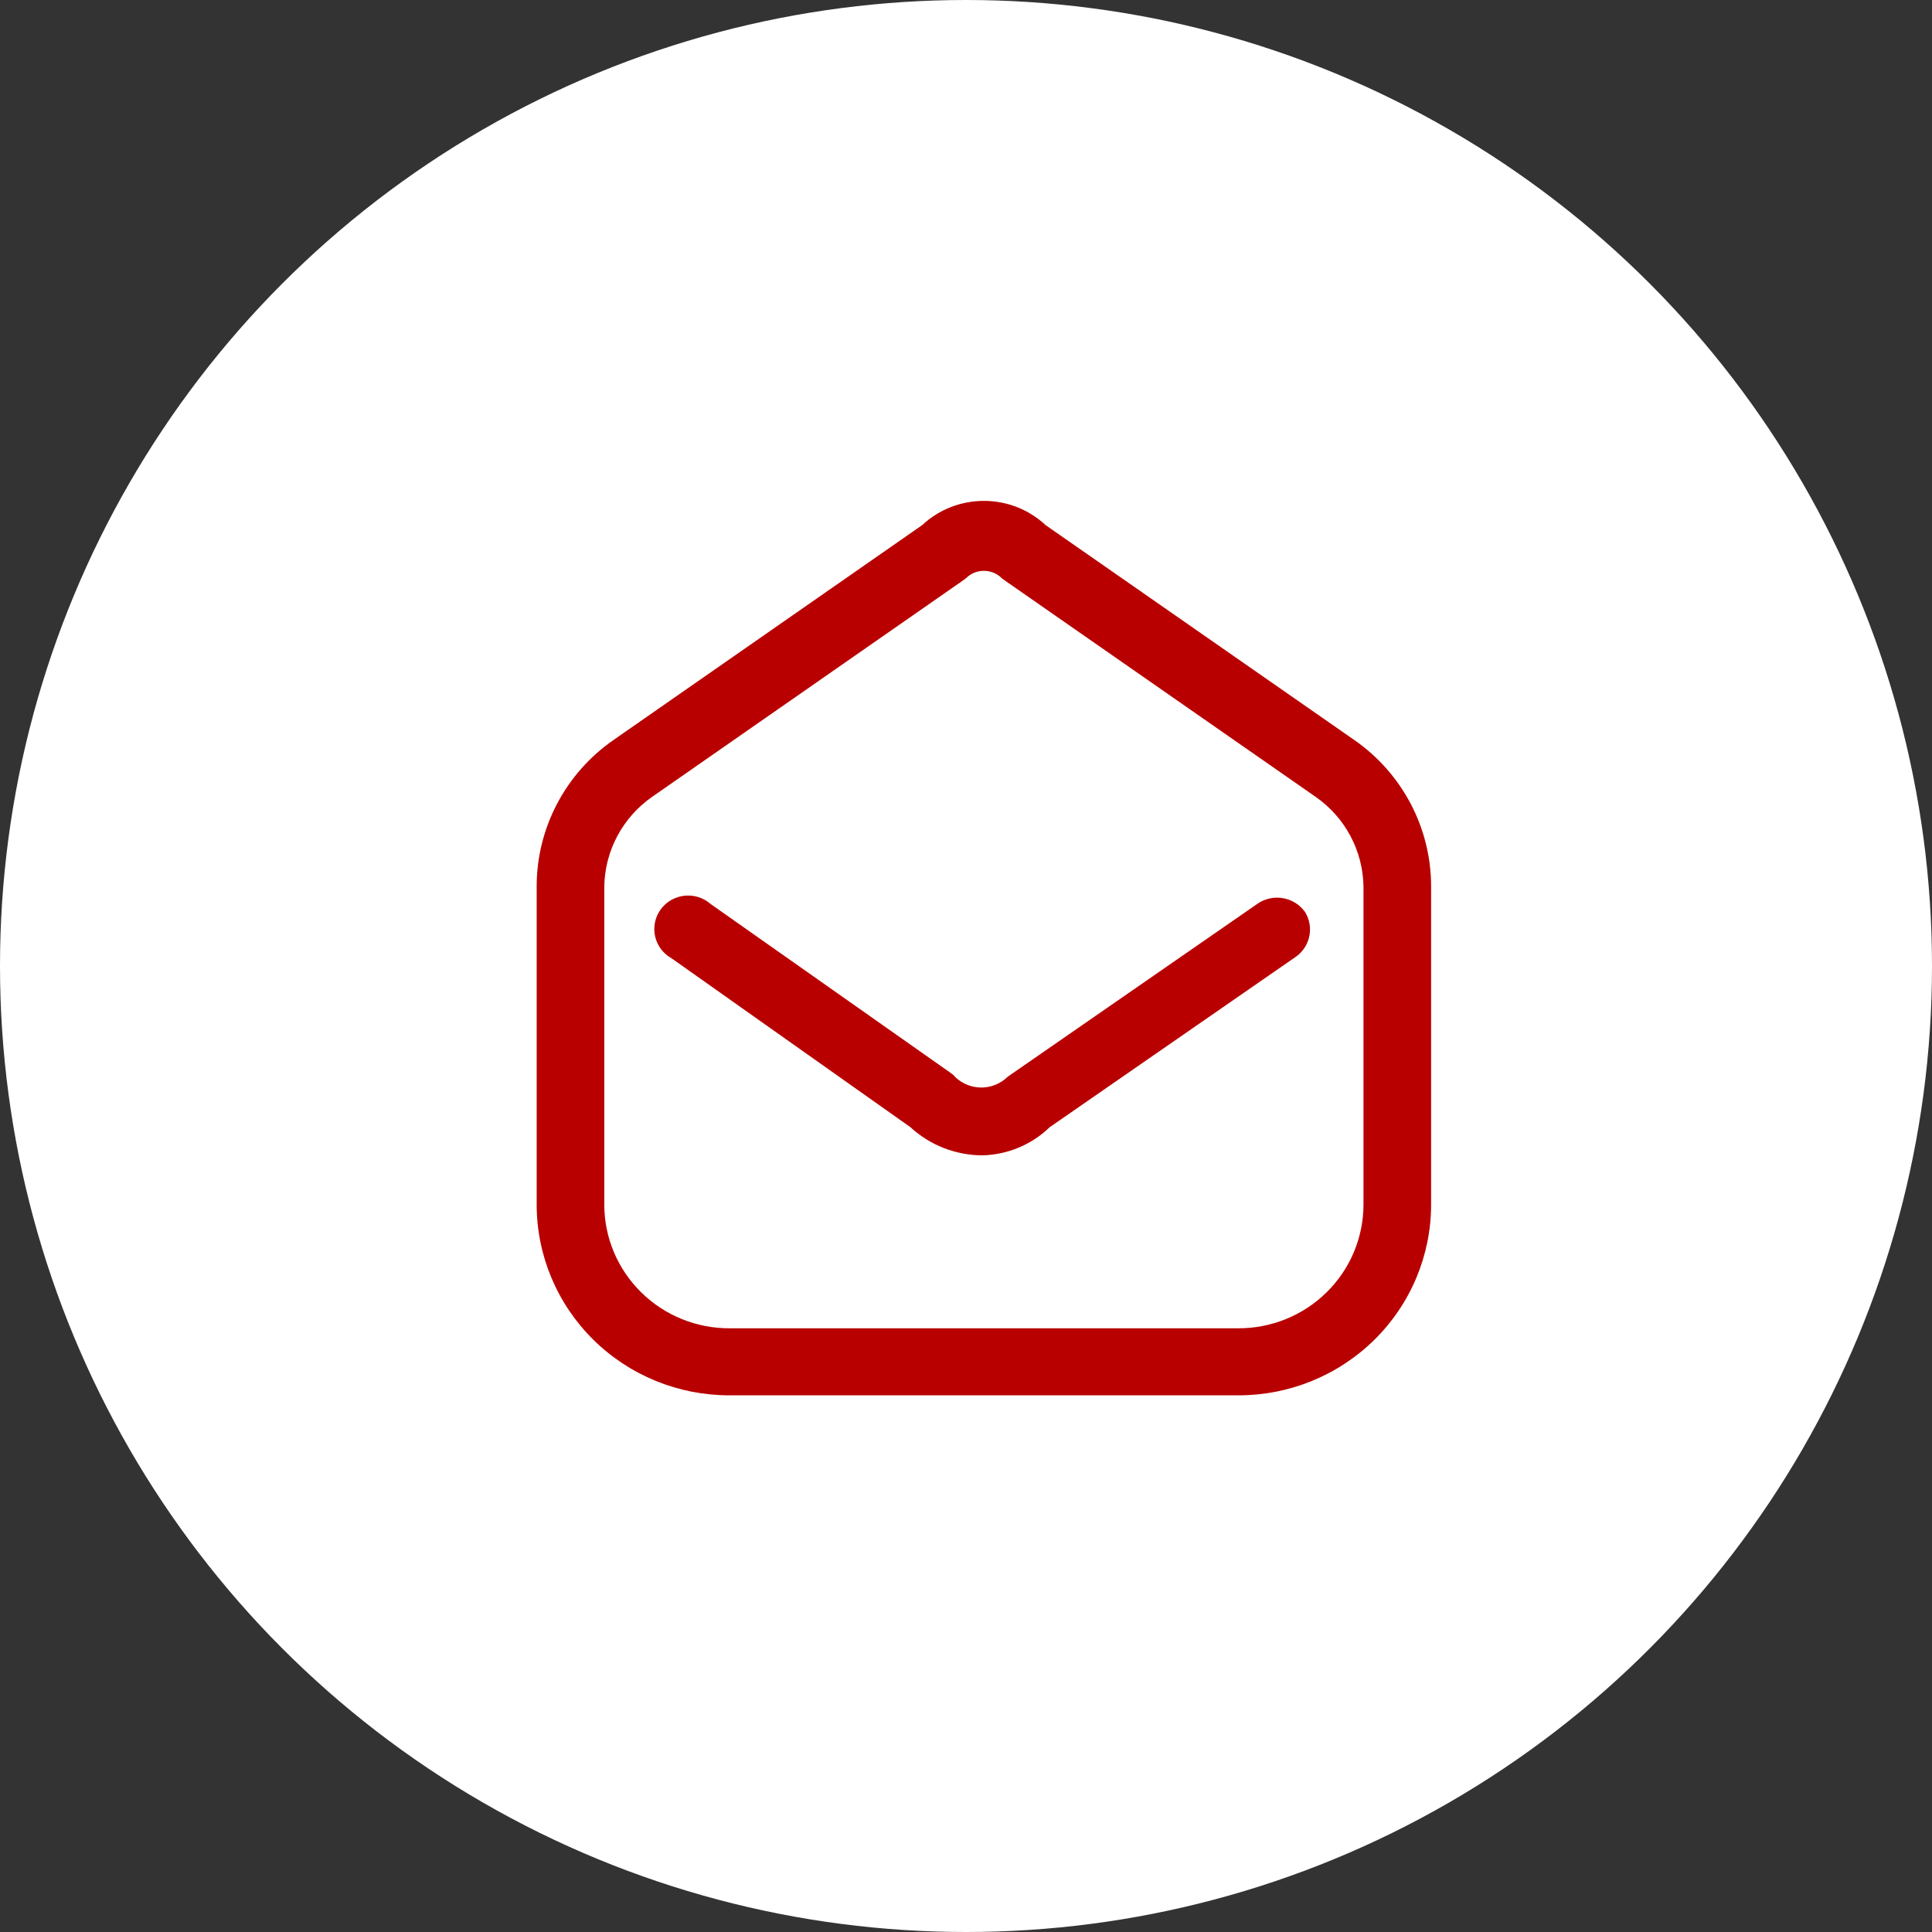<svg width="54" height="54" viewBox="0 0 54 54" fill="none" xmlns="http://www.w3.org/2000/svg">
<rect x="0" y="0" width="54" height="54" fill="#333333" stroke="none"/>
<circle cx="27" cy="27" r="27" fill="white"/>
<path fill-rule="evenodd" clip-rule="evenodd" d="M29.226 14.678L37.858 20.687C39.2 21.622 39.999 23.146 40 24.772V33.678C39.997 35.093 39.427 36.449 38.415 37.447C37.404 38.444 36.034 39.003 34.607 39H20.393C18.966 39.003 17.596 38.444 16.585 37.447C15.573 36.449 15.003 35.093 15 33.678V24.772C15.001 23.146 15.8 21.622 17.142 20.687L25.774 14.678C26.744 13.774 28.256 13.774 29.226 14.678ZM37.079 36.121C37.736 35.475 38.106 34.596 38.11 33.678V24.772C38.092 23.775 37.596 22.847 36.774 22.273L28.143 16.265L28.004 16.165C27.871 16.03 27.69 15.955 27.5 15.955C27.31 15.955 27.129 16.03 26.996 16.165L26.857 16.265L18.226 22.273C17.404 22.847 16.908 23.775 16.89 24.772V33.678C16.893 34.596 17.264 35.475 17.921 36.121C18.578 36.768 19.467 37.13 20.393 37.126H34.607C35.533 37.13 36.422 36.768 37.079 36.121Z" fill="#B80000"/>
<path d="M35.149 25.259L28.168 30.093C27.961 30.298 27.677 30.408 27.385 30.396C27.093 30.384 26.82 30.252 26.631 30.031L19.851 25.259C19.579 25.025 19.197 24.966 18.865 25.105C18.533 25.244 18.31 25.557 18.29 25.914C18.269 26.27 18.454 26.607 18.768 26.783L25.446 31.505C25.994 32.01 26.714 32.291 27.462 32.292C28.166 32.274 28.837 31.993 29.34 31.505L36.232 26.733C36.629 26.442 36.733 25.898 36.472 25.484C36.166 25.064 35.578 24.964 35.149 25.259Z" fill="#B80000"/>
</svg>
